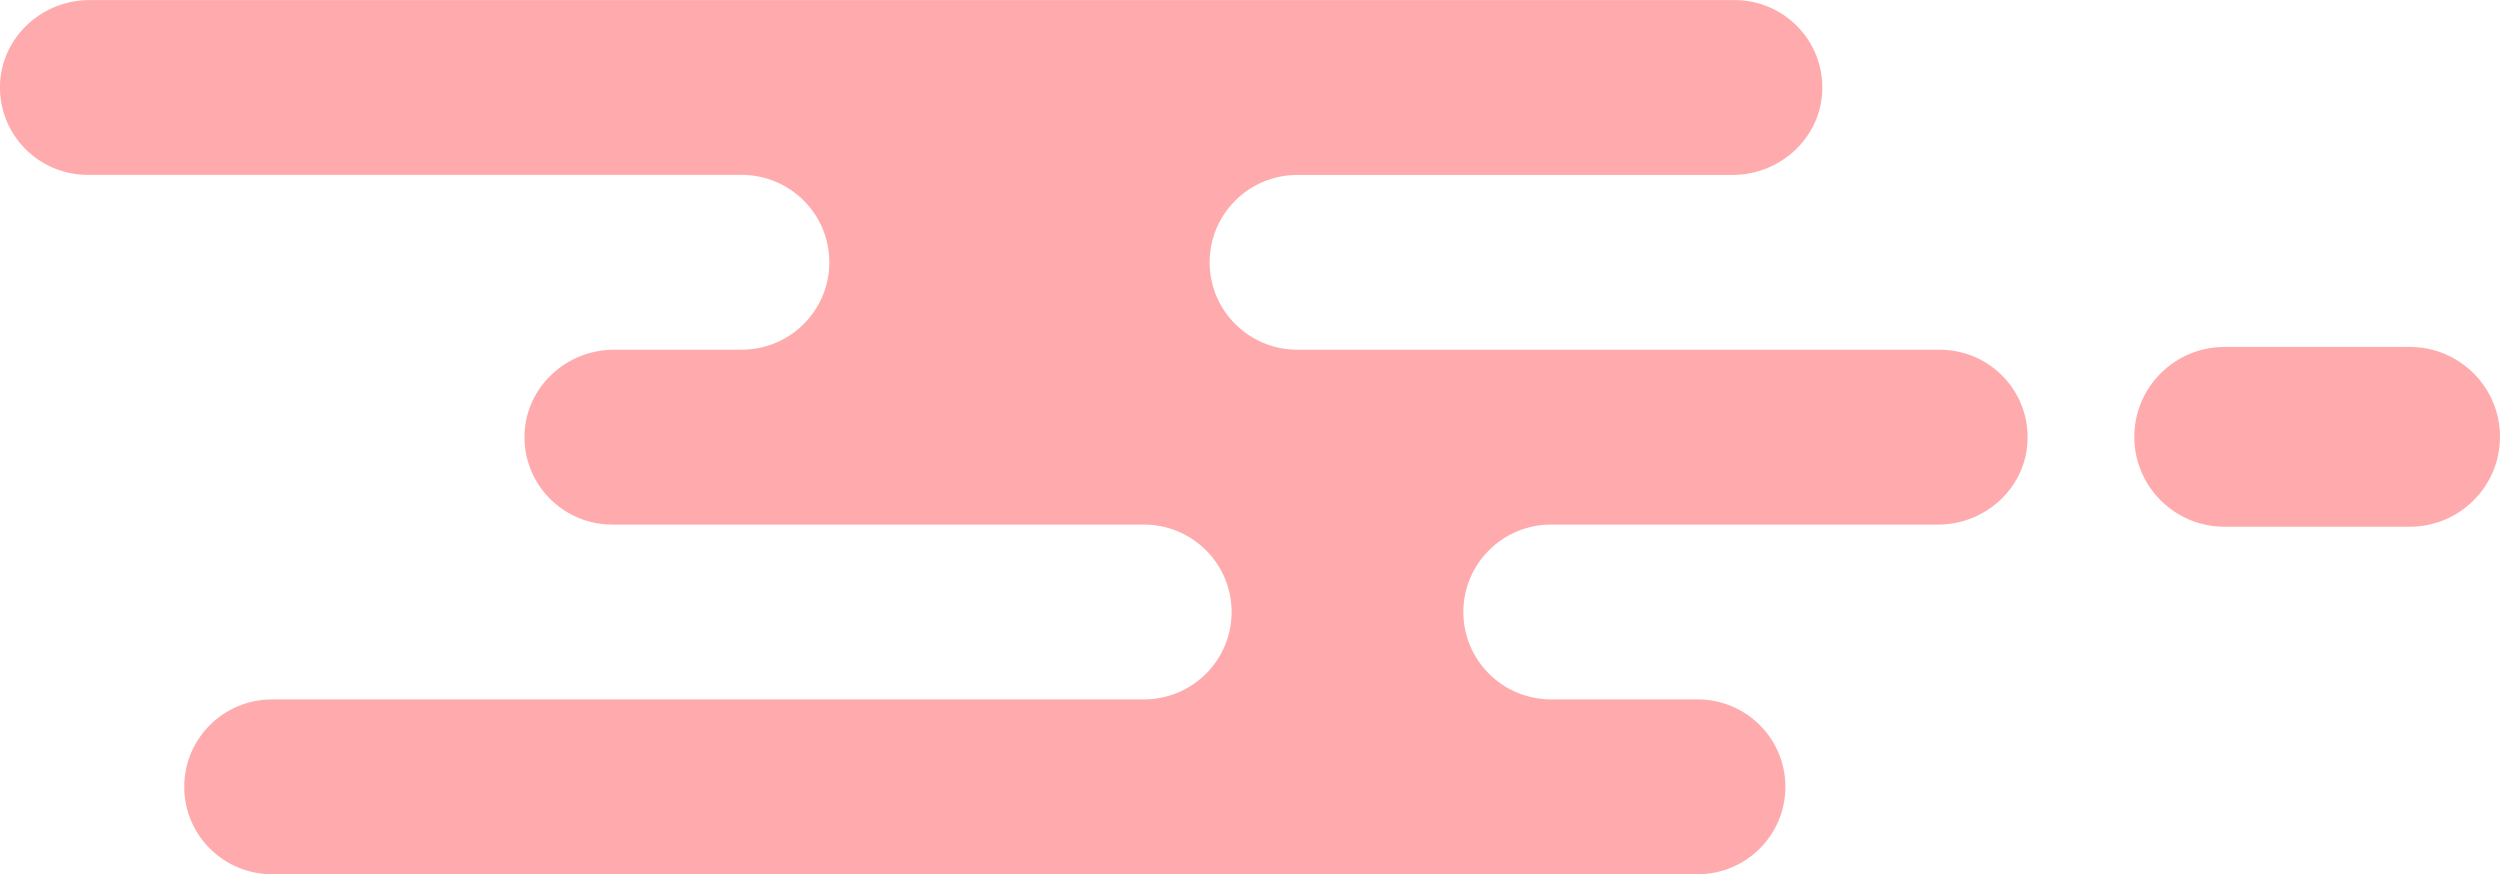 <?xml version="1.0" encoding="UTF-8"?><svg id="a" xmlns="http://www.w3.org/2000/svg" viewBox="0 0 635.75 222.33"><defs><style>.b{fill:rgba(255,23,28,.36);isolation:isolate;}</style></defs><path class="b" d="M612.81,133.95h-47.12c-12.67,0-22.94-10.24-22.94-22.86s10.27-22.86,22.94-22.86h47.12c12.67,0,22.94,10.24,22.94,22.86,0,12.62-10.27,22.86-22.94,22.86ZM394.45,133.4h98.41c11.76,0,21.85-8.89,22.7-20.57.95-13.03-9.38-23.89-22.25-23.89h-163.38c-12.33,0-22.32-9.95-22.32-22.23s9.99-22.23,22.32-22.23h110.71c12.16,0,22.44-9.5,22.77-21.61.35-12.56-9.77-22.85-22.31-22.85H22.78C10.62,0,.34,9.5,0,21.61c-.35,12.56,9.77,22.86,22.31,22.86h166.27c12.33,0,22.32,9.95,22.32,22.23s-9.99,22.23-22.32,22.23h-32.43c-12.16,0-22.44,9.5-22.77,21.61-.35,12.56,9.77,22.86,22.31,22.86h135.19c12.33,0,22.32,9.95,22.32,22.23s-9.99,22.23-22.32,22.23H69.17c-12.32,0-22.32,9.95-22.32,22.23s9.99,22.23,22.32,22.23h362.54c12.32,0,22.32-9.95,22.32-22.23s-9.99-22.23-22.32-22.23h-37.26c-12.32,0-22.32-9.95-22.32-22.23,0-12.27,9.99-22.23,22.32-22.23h0Z"/></svg>